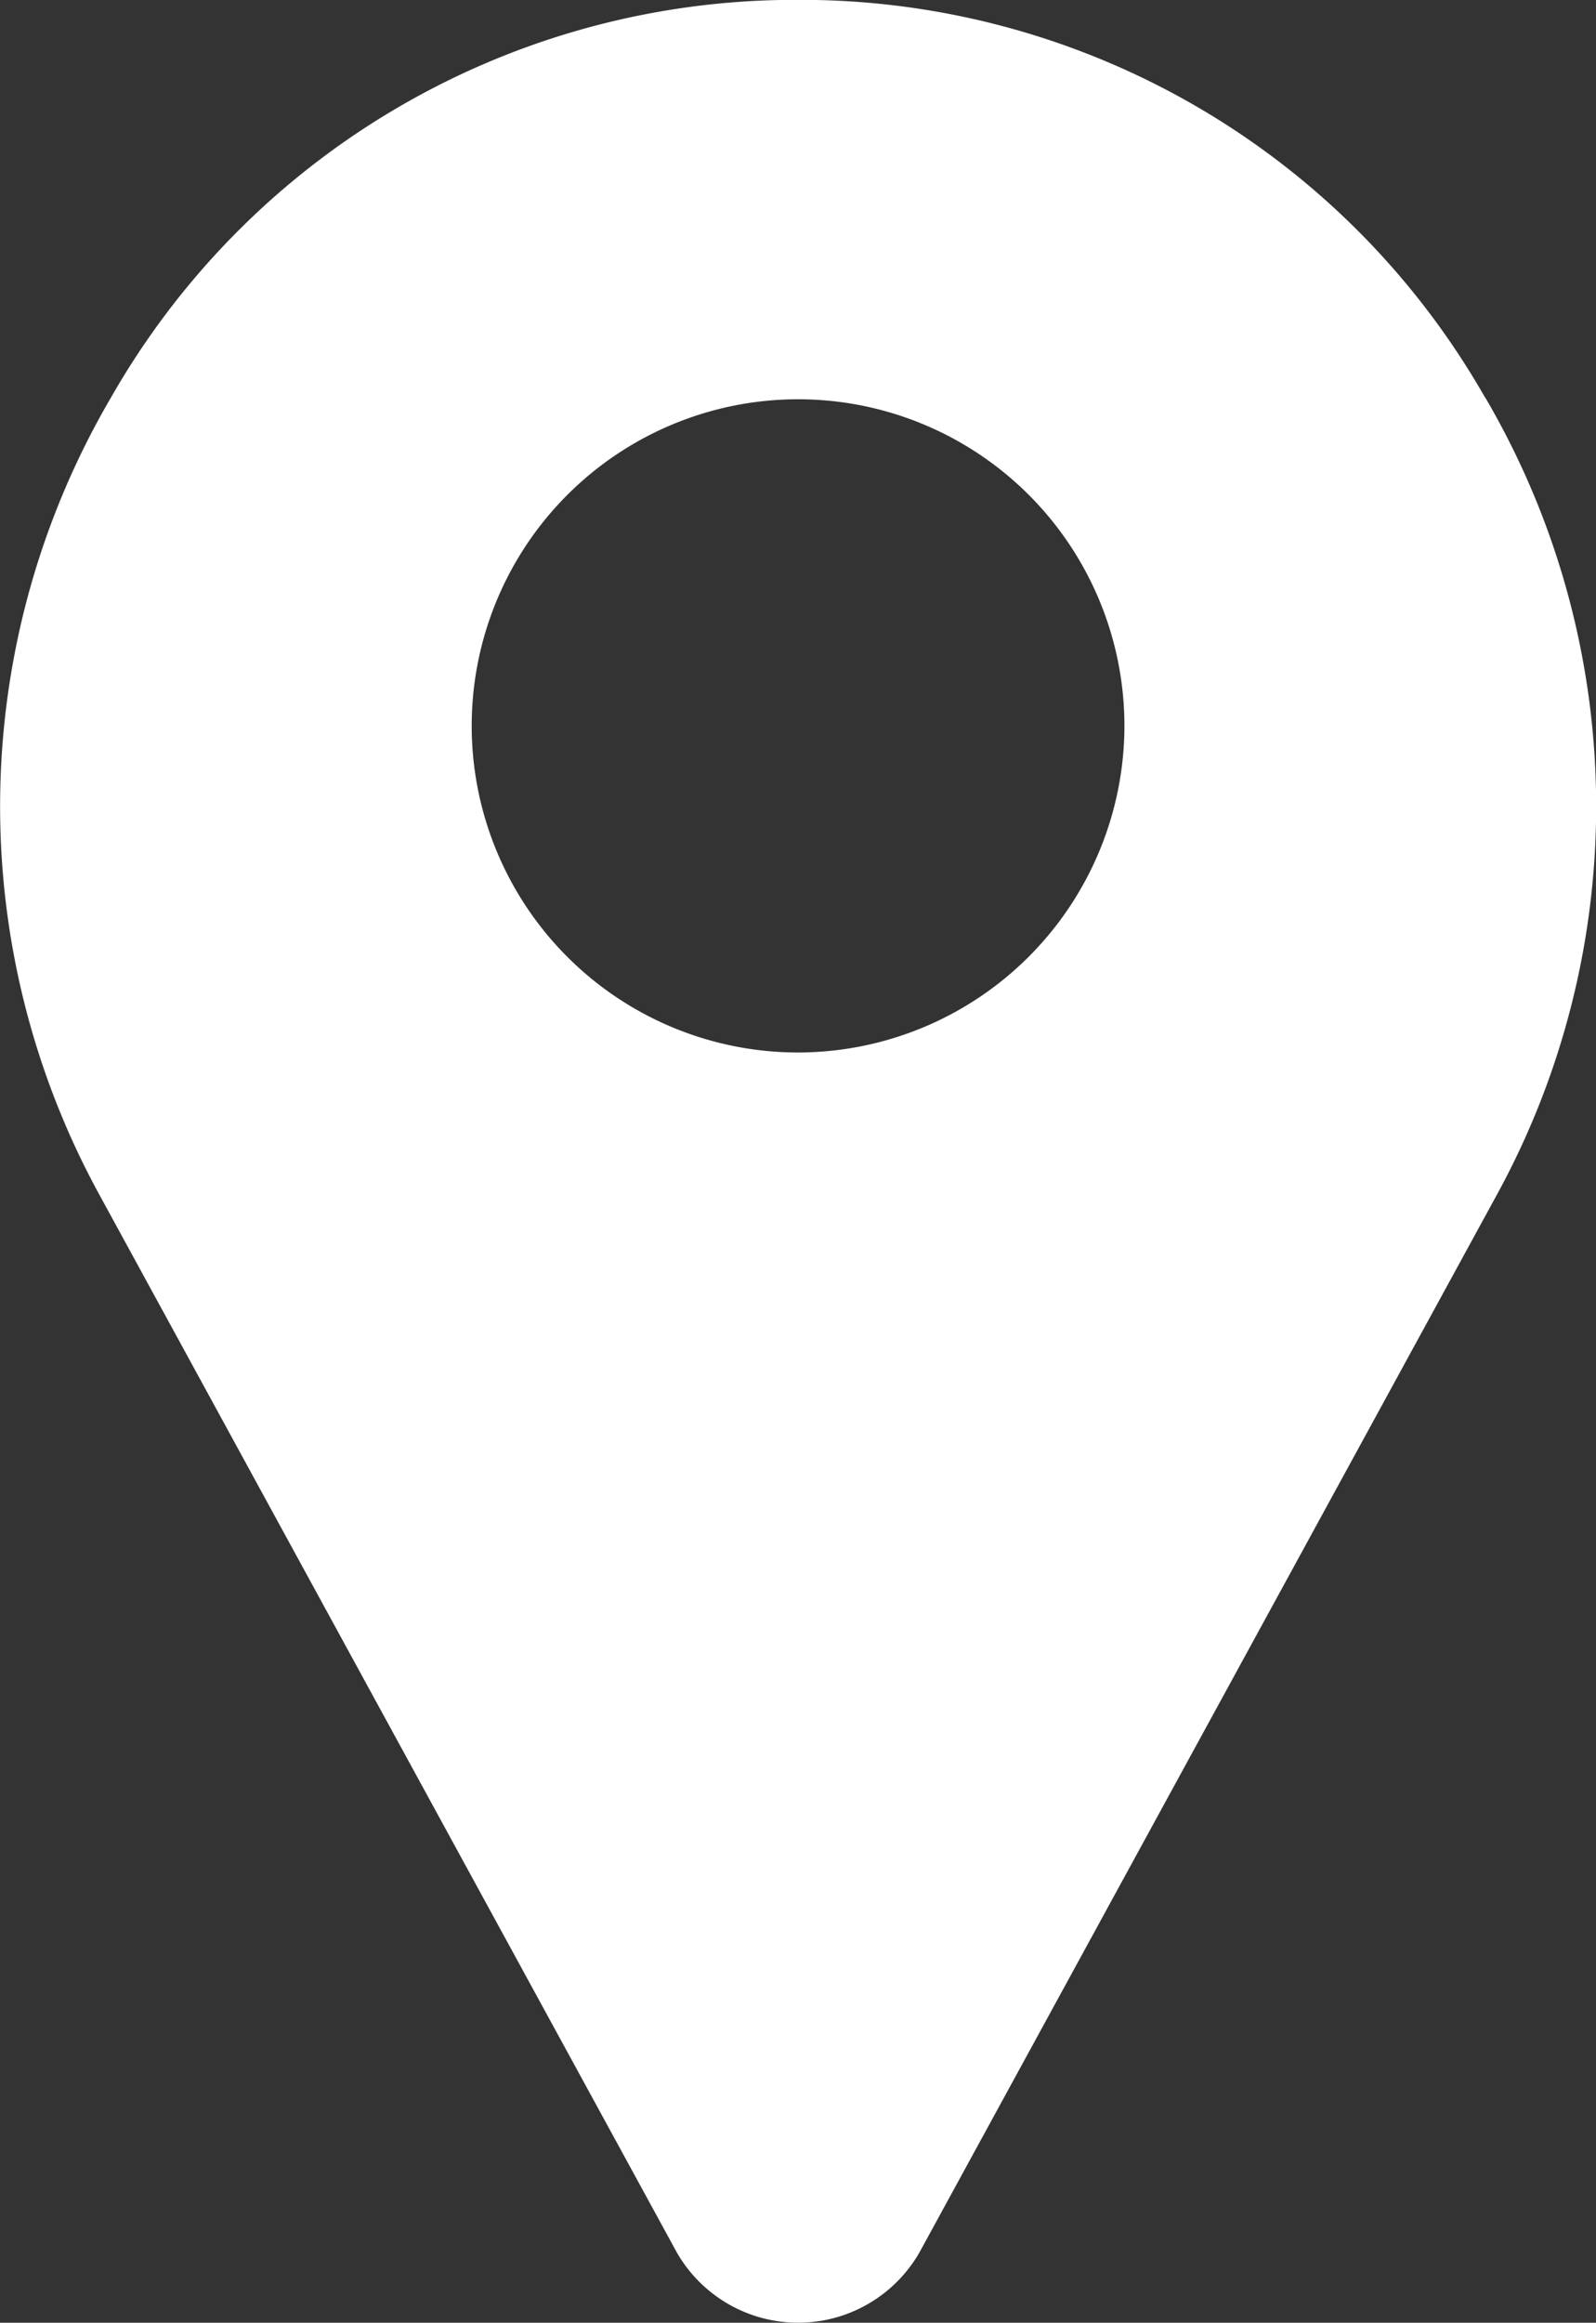 <svg xmlns="http://www.w3.org/2000/svg" width="12.617" height="18.348" viewBox="0 0 12.617 18.348">
  <rect x="0" y="0" width="12.617" height="18.348" fill="#333333" stroke="none"/>
  <g id="pin_1_" data-name="pin (1)" transform="translate(0)">
    <path id="Path_1302" data-name="Path 1302" d="M91.708,3.142A6.226,6.226,0,0,0,86.417,0c-.094,0-.188,0-.282,0a6.227,6.227,0,0,0-5.291,3.141,6.388,6.388,0,0,0-.083,6.312l4.55,8.328.006.011a1.106,1.106,0,0,0,1.919,0l.006-.011,4.55-8.328a6.388,6.388,0,0,0-.083-6.312ZM86.276,8.314a2.58,2.58,0,1,1,2.58-2.58A2.583,2.583,0,0,1,86.276,8.314Z" transform="translate(-79.967 0)" fill="#fff"/>
  </g>
</svg>
